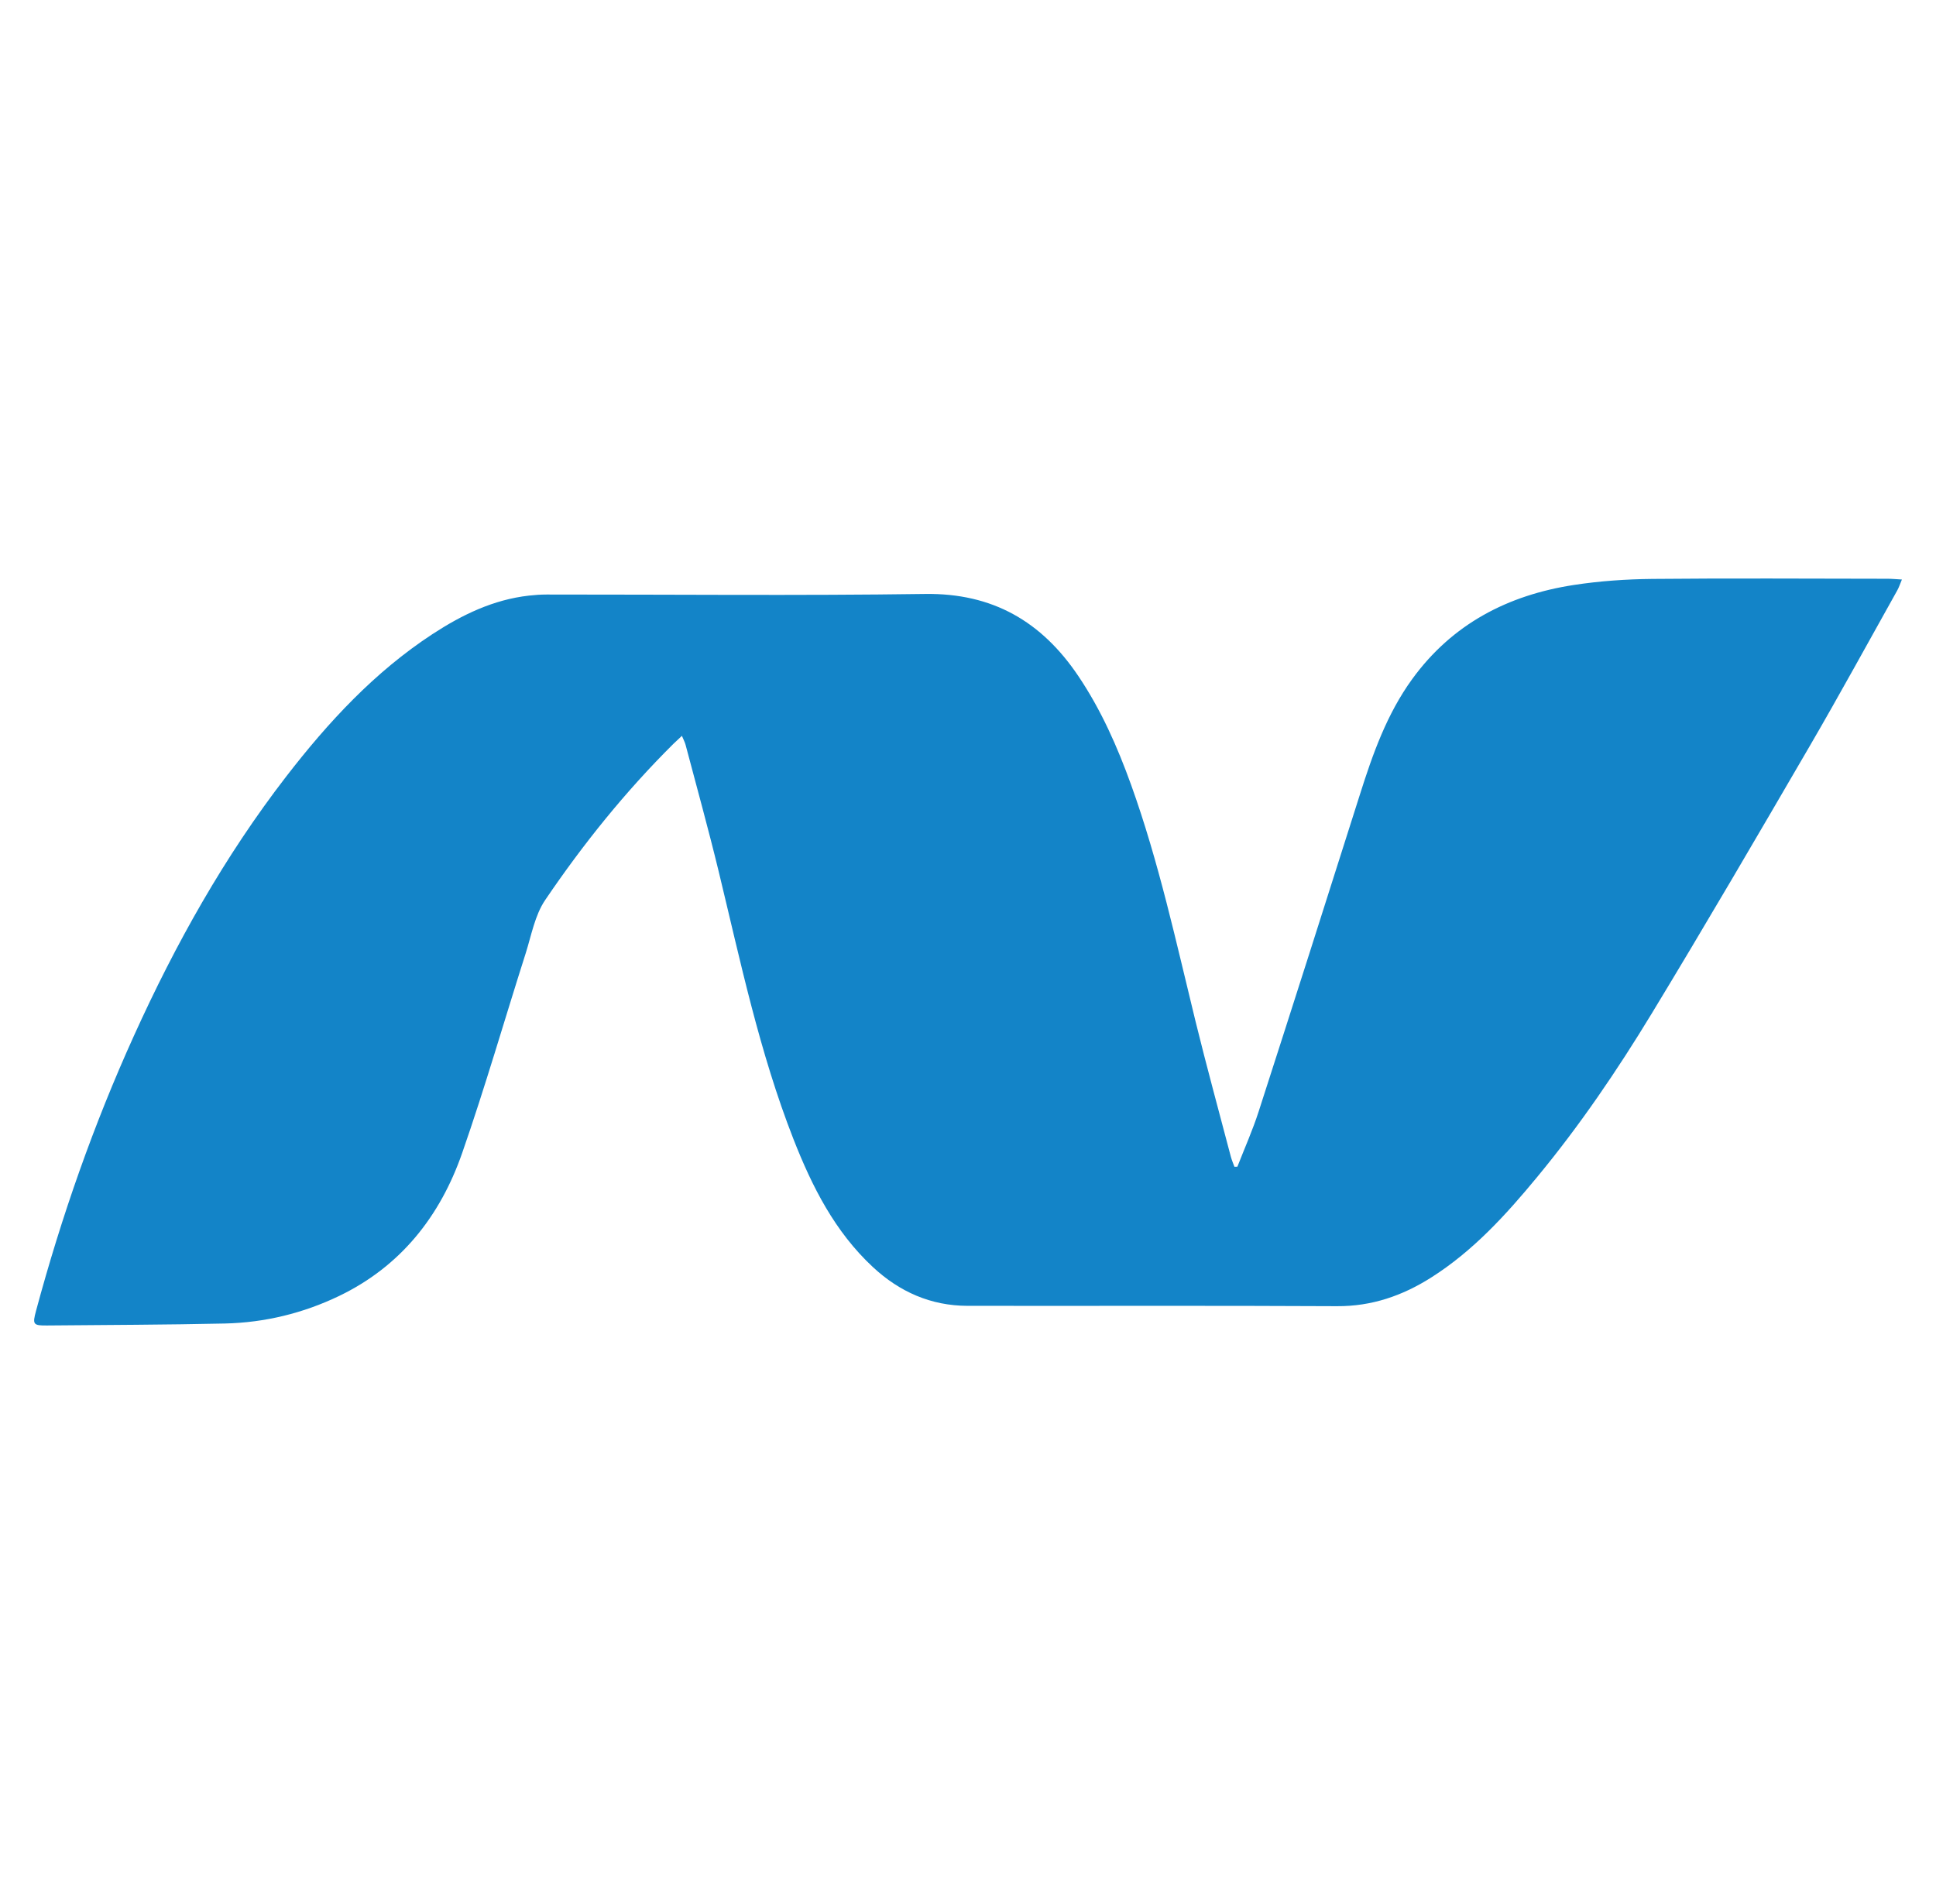 <svg width="61" height="60" viewBox="0 0 61 60" fill="none" xmlns="http://www.w3.org/2000/svg">
<path fill-rule="evenodd" clip-rule="evenodd" d="M38.988 36.765C39.213 36.188 39.467 35.619 39.657 35.03C40.73 31.703 41.792 28.374 42.847 25.042C43.252 23.761 43.697 22.501 44.495 21.401C45.757 19.662 47.514 18.751 49.595 18.433C50.411 18.308 51.244 18.251 52.07 18.243C54.539 18.219 57.008 18.236 59.478 18.238C59.609 18.238 59.74 18.252 59.926 18.262C59.866 18.405 59.833 18.509 59.781 18.602C58.864 20.24 57.966 21.887 57.022 23.509C55.379 26.332 53.733 29.153 52.039 31.945C50.952 33.736 49.773 35.47 48.435 37.089C47.449 38.284 46.41 39.426 45.086 40.263C44.184 40.833 43.22 41.167 42.126 41.161C38.245 41.14 34.365 41.156 30.485 41.15C29.331 41.148 28.343 40.709 27.505 39.93C26.304 38.814 25.587 37.393 25 35.895C23.929 33.16 23.33 30.293 22.642 27.451C22.319 26.121 21.953 24.801 21.603 23.477C21.581 23.391 21.537 23.311 21.486 23.188L21.216 23.442C19.703 24.945 18.37 26.602 17.177 28.363C16.852 28.843 16.743 29.476 16.562 30.046C15.894 32.141 15.286 34.257 14.563 36.332C13.871 38.321 12.63 39.902 10.689 40.837C9.555 41.383 8.344 41.678 7.085 41.707C5.22 41.748 3.353 41.752 1.487 41.769C1.041 41.774 1.02 41.737 1.136 41.305C1.936 38.334 2.95 35.439 4.221 32.637C5.53 29.746 7.073 26.99 9.016 24.472C10.34 22.758 11.801 21.176 13.63 19.98C14.558 19.374 15.544 18.895 16.666 18.769C16.851 18.748 17.038 18.735 17.224 18.735C21.198 18.733 25.172 18.773 29.145 18.717C31.277 18.686 32.82 19.586 33.975 21.302C34.694 22.369 35.208 23.534 35.641 24.737C36.513 27.164 37.056 29.681 37.668 32.18C38.019 33.61 38.409 35.03 38.783 36.455C38.812 36.562 38.857 36.664 38.895 36.768L38.988 36.765Z" fill="#1384C8"/>
</svg>
